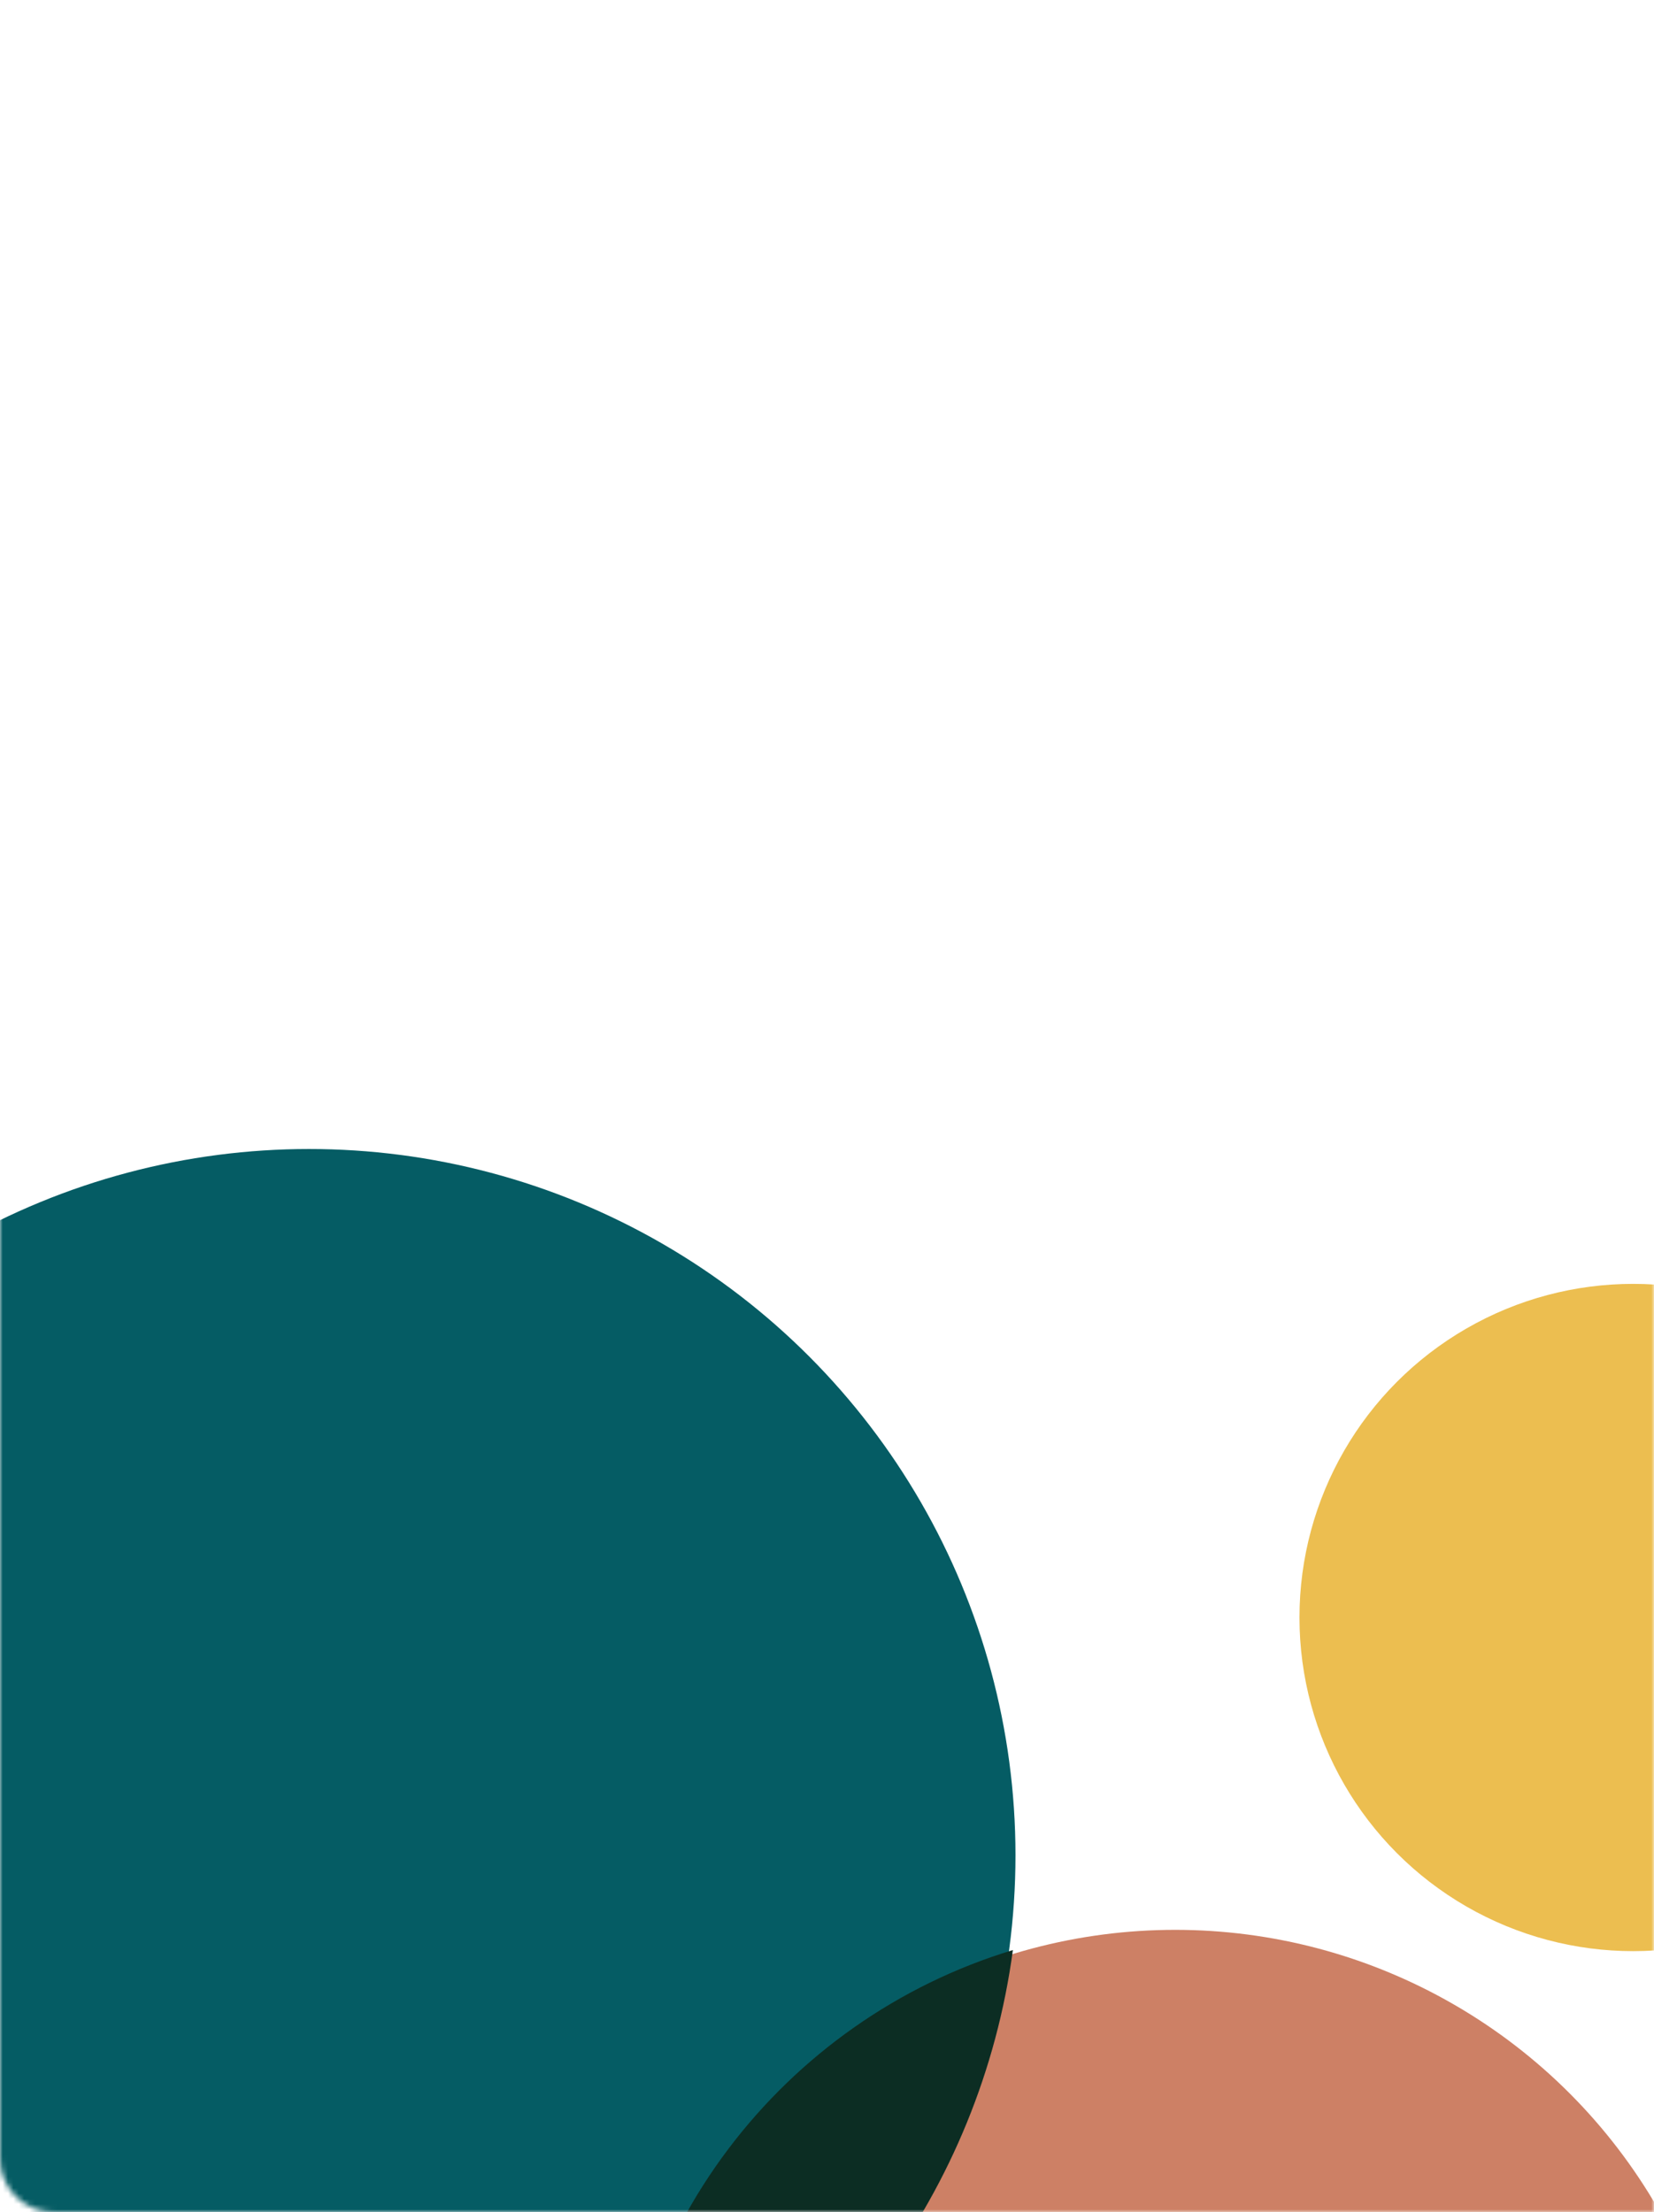<svg width="308" height="412" viewBox="0 0 308 412" fill="none" xmlns="http://www.w3.org/2000/svg">
<mask id="mask0_1647_21343" style="mask-type:alpha" maskUnits="userSpaceOnUse" x="0" y="0" width="308" height="412">
<path d="M0 402C0 407.523 4.477 412 10 412H308V0H10C4.477 0 0 4.477 0 10V402Z" fill="url(#paint0_linear_1647_21343)"/>
</mask>
<g mask="url(#mask0_1647_21343)">
<circle cx="57.549" cy="345.549" r="131.549" fill="#055C64"/>
<circle cx="218.844" cy="463.215" r="103.785" fill="#CD8065"/>
<path fill-rule="evenodd" clip-rule="evenodd" d="M188.614 363.193C182.597 408.046 154.037 445.759 114.706 464.559C114.697 463.997 114.693 463.435 114.693 462.872C114.693 415.868 145.836 376.139 188.614 363.193Z" fill="#0C2D23"/>
<circle cx="304.12" cy="301.258" r="62.139" transform="rotate(180 304.12 301.258)" fill="#ECBE50"/>
</g>
<defs>
<linearGradient id="paint0_linear_1647_21343" x1="148.122" y1="465.109" x2="-116.038" y2="254.363" gradientUnits="userSpaceOnUse">
<stop stop-color="#ECBE50"/>
<stop offset="0.479" stop-color="#CD8065"/>
<stop offset="0.682" stop-color="#CD8065"/>
<stop offset="1" stop-color="#CD8065"/>
</linearGradient>
</defs>
</svg>
